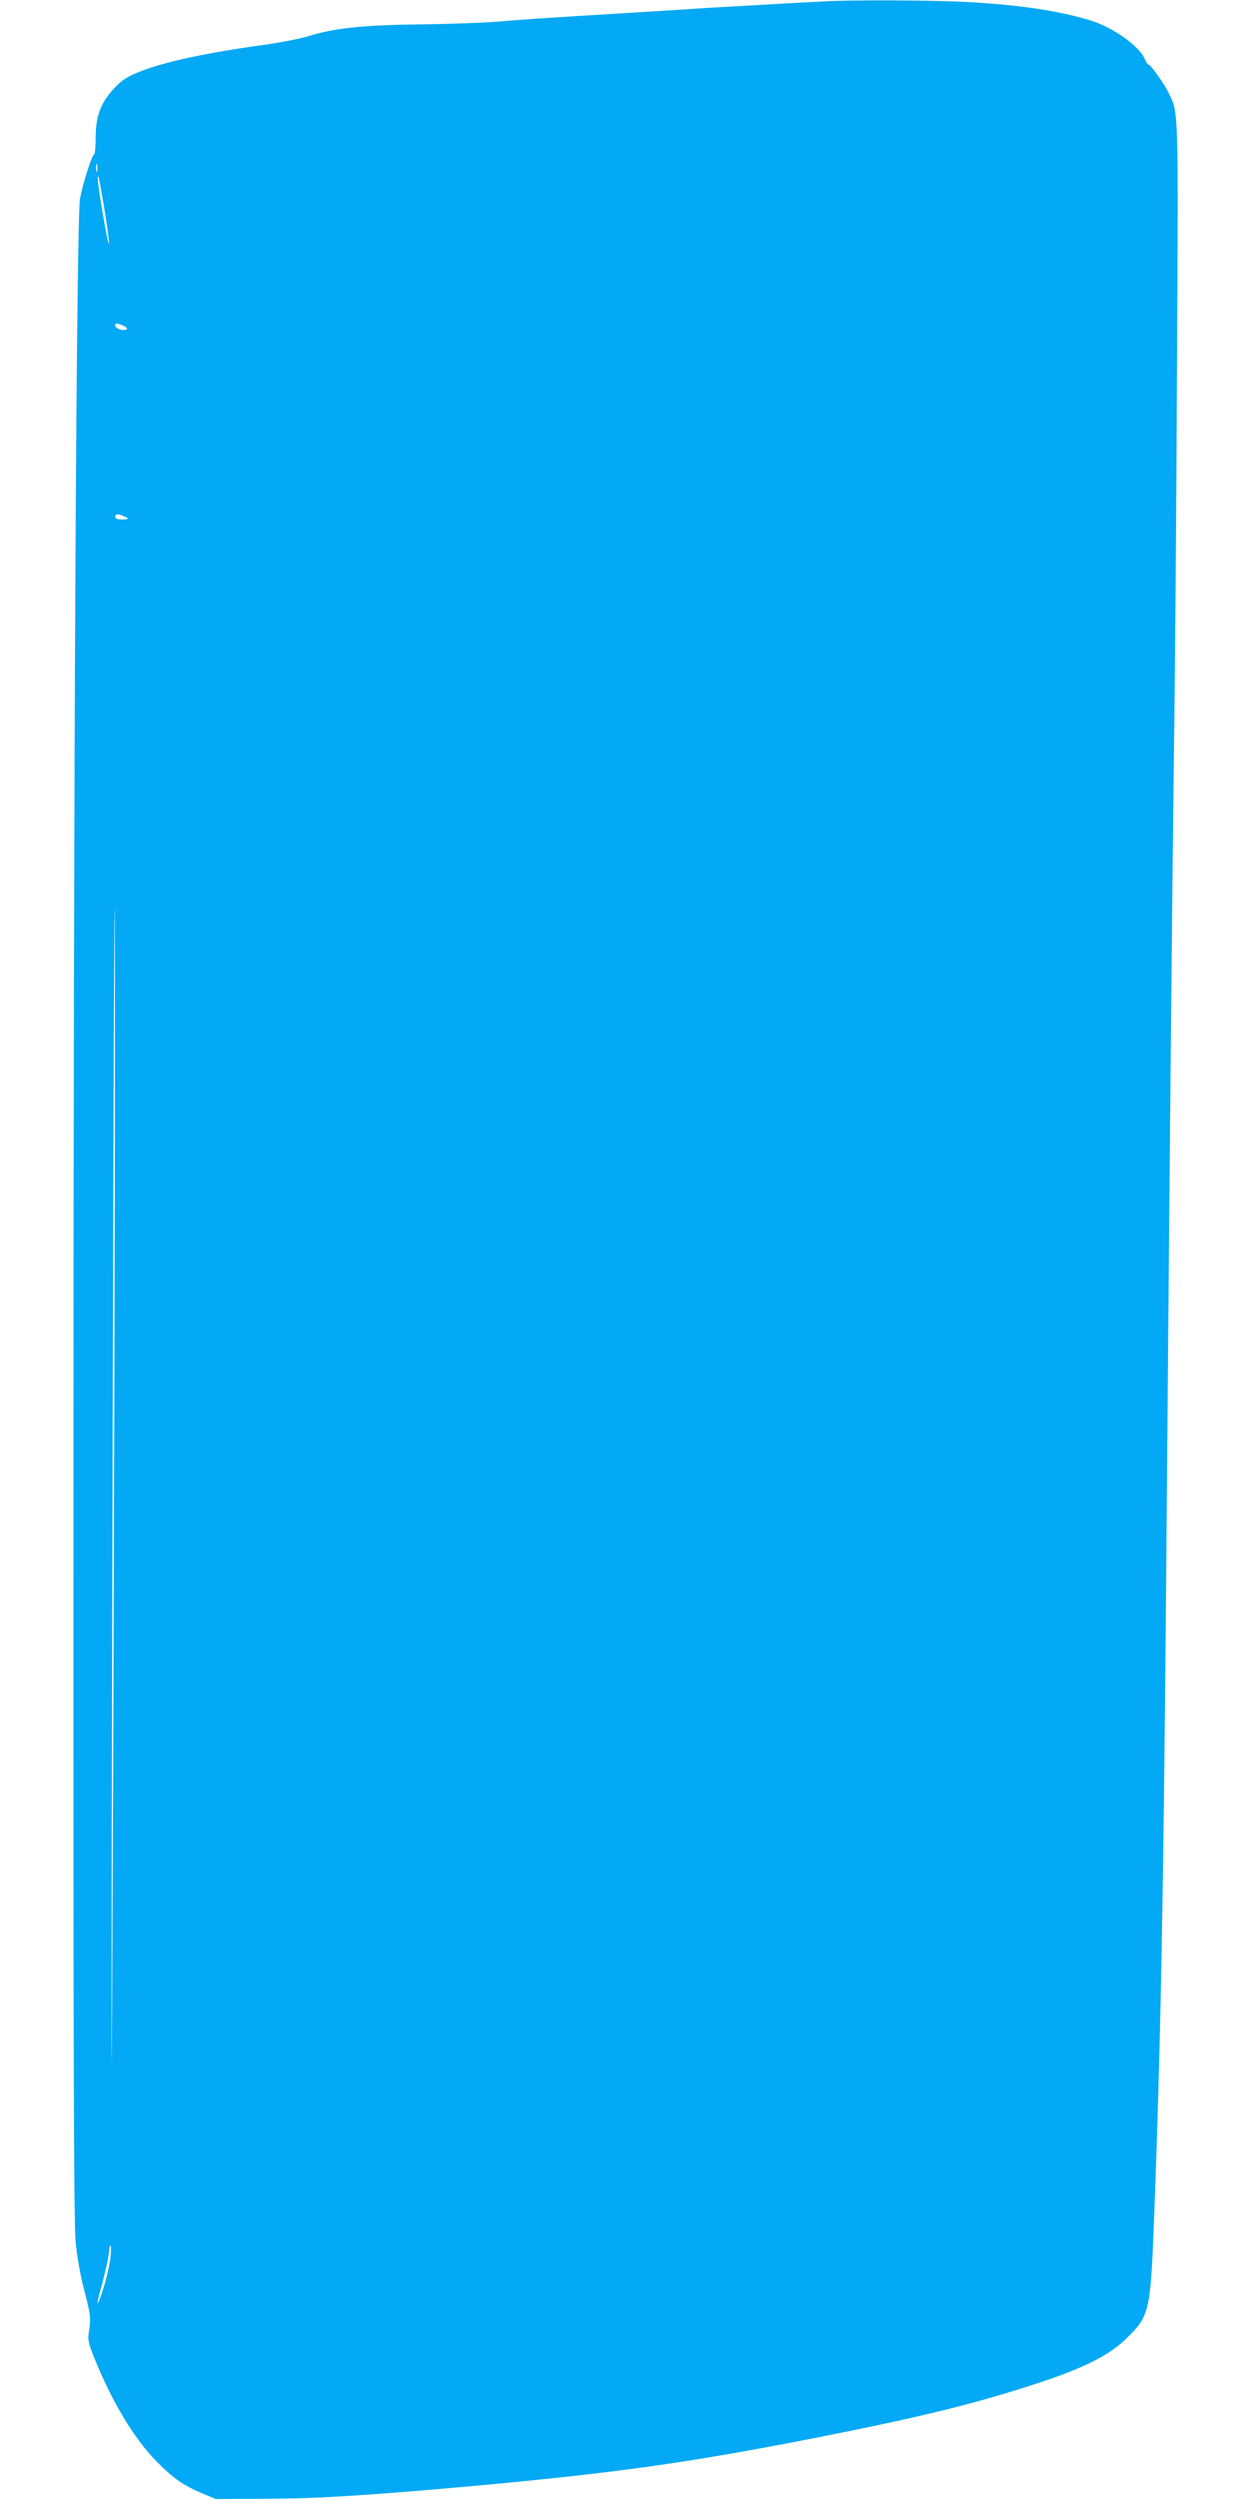 <?xml version="1.0" standalone="no"?>
<!DOCTYPE svg PUBLIC "-//W3C//DTD SVG 20010904//EN"
 "http://www.w3.org/TR/2001/REC-SVG-20010904/DTD/svg10.dtd">
<svg version="1.0" xmlns="http://www.w3.org/2000/svg"
 width="640pt" height="1280pt" viewBox="0 0 640 1280"
 preserveAspectRatio="xMidYMid meet">
<g transform="translate(0,1280) scale(0.1,-0.1)"
fill="#03a9f4" stroke="none">
<path d="M4225 12793 c-27 -1 -138 -7 -245 -13 -107 -6 -265 -15 -350 -20 -85
-6 -263 -17 -395 -25 -477 -29 -562 -35 -690 -46 -71 -6 -249 -12 -395 -14
-289 -3 -440 -19 -570 -60 -41 -13 -145 -33 -230 -45 -300 -41 -520 -89 -647
-142 -56 -23 -84 -42 -122 -84 -67 -73 -91 -140 -91 -249 0 -47 -4 -85 -8 -85
-10 0 -57 -147 -72 -225 -19 -96 -34 -2931 -34 -6625 -1 -2832 2 -3736 11
-3835 7 -78 25 -178 44 -250 33 -126 35 -142 24 -215 -6 -37 -2 -59 24 -123
93 -233 207 -423 326 -543 84 -85 137 -121 230 -160 l70 -29 250 1 c267 1 521
17 1050 64 753 69 1117 120 1780 250 536 106 816 175 1137 281 235 78 361 142
448 229 117 115 121 133 140 645 32 838 47 1621 60 3165 19 2322 31 3531 40
4265 6 407 13 1307 16 2000 7 1349 9 1313 -42 1418 -24 50 -93 147 -105 147
-4 0 -12 13 -18 28 -28 66 -162 162 -277 197 -162 50 -370 81 -639 95 -172 9
-595 11 -720 3z m-3728 -870 c-3 -10 -5 -2 -5 17 0 19 2 27 5 18 2 -10 2 -26
0 -35z m38 -196 c14 -87 25 -166 23 -175 -4 -18 -59 301 -57 334 1 31 6 7 34
-159z m115 -609 c0 -4 -6 -8 -14 -8 -25 0 -46 12 -46 25 0 11 6 11 30 2 17 -6
30 -15 30 -19z m0 -969 c10 -6 3 -8 -22 -9 -28 0 -38 4 -38 16 0 16 25 13 60
-7z m-67 -5359 c-4 -1438 -10 -2586 -11 -2550 -2 36 0 1516 5 3290 4 1774 9
2921 11 2550 2 -371 0 -1852 -5 -3290z m-23 -3585 c-12 -67 -48 -186 -60 -198
-4 -5 5 37 21 92 15 56 32 129 36 163 5 43 9 54 11 33 2 -16 -1 -56 -8 -90z"/>
</g>
</svg>
